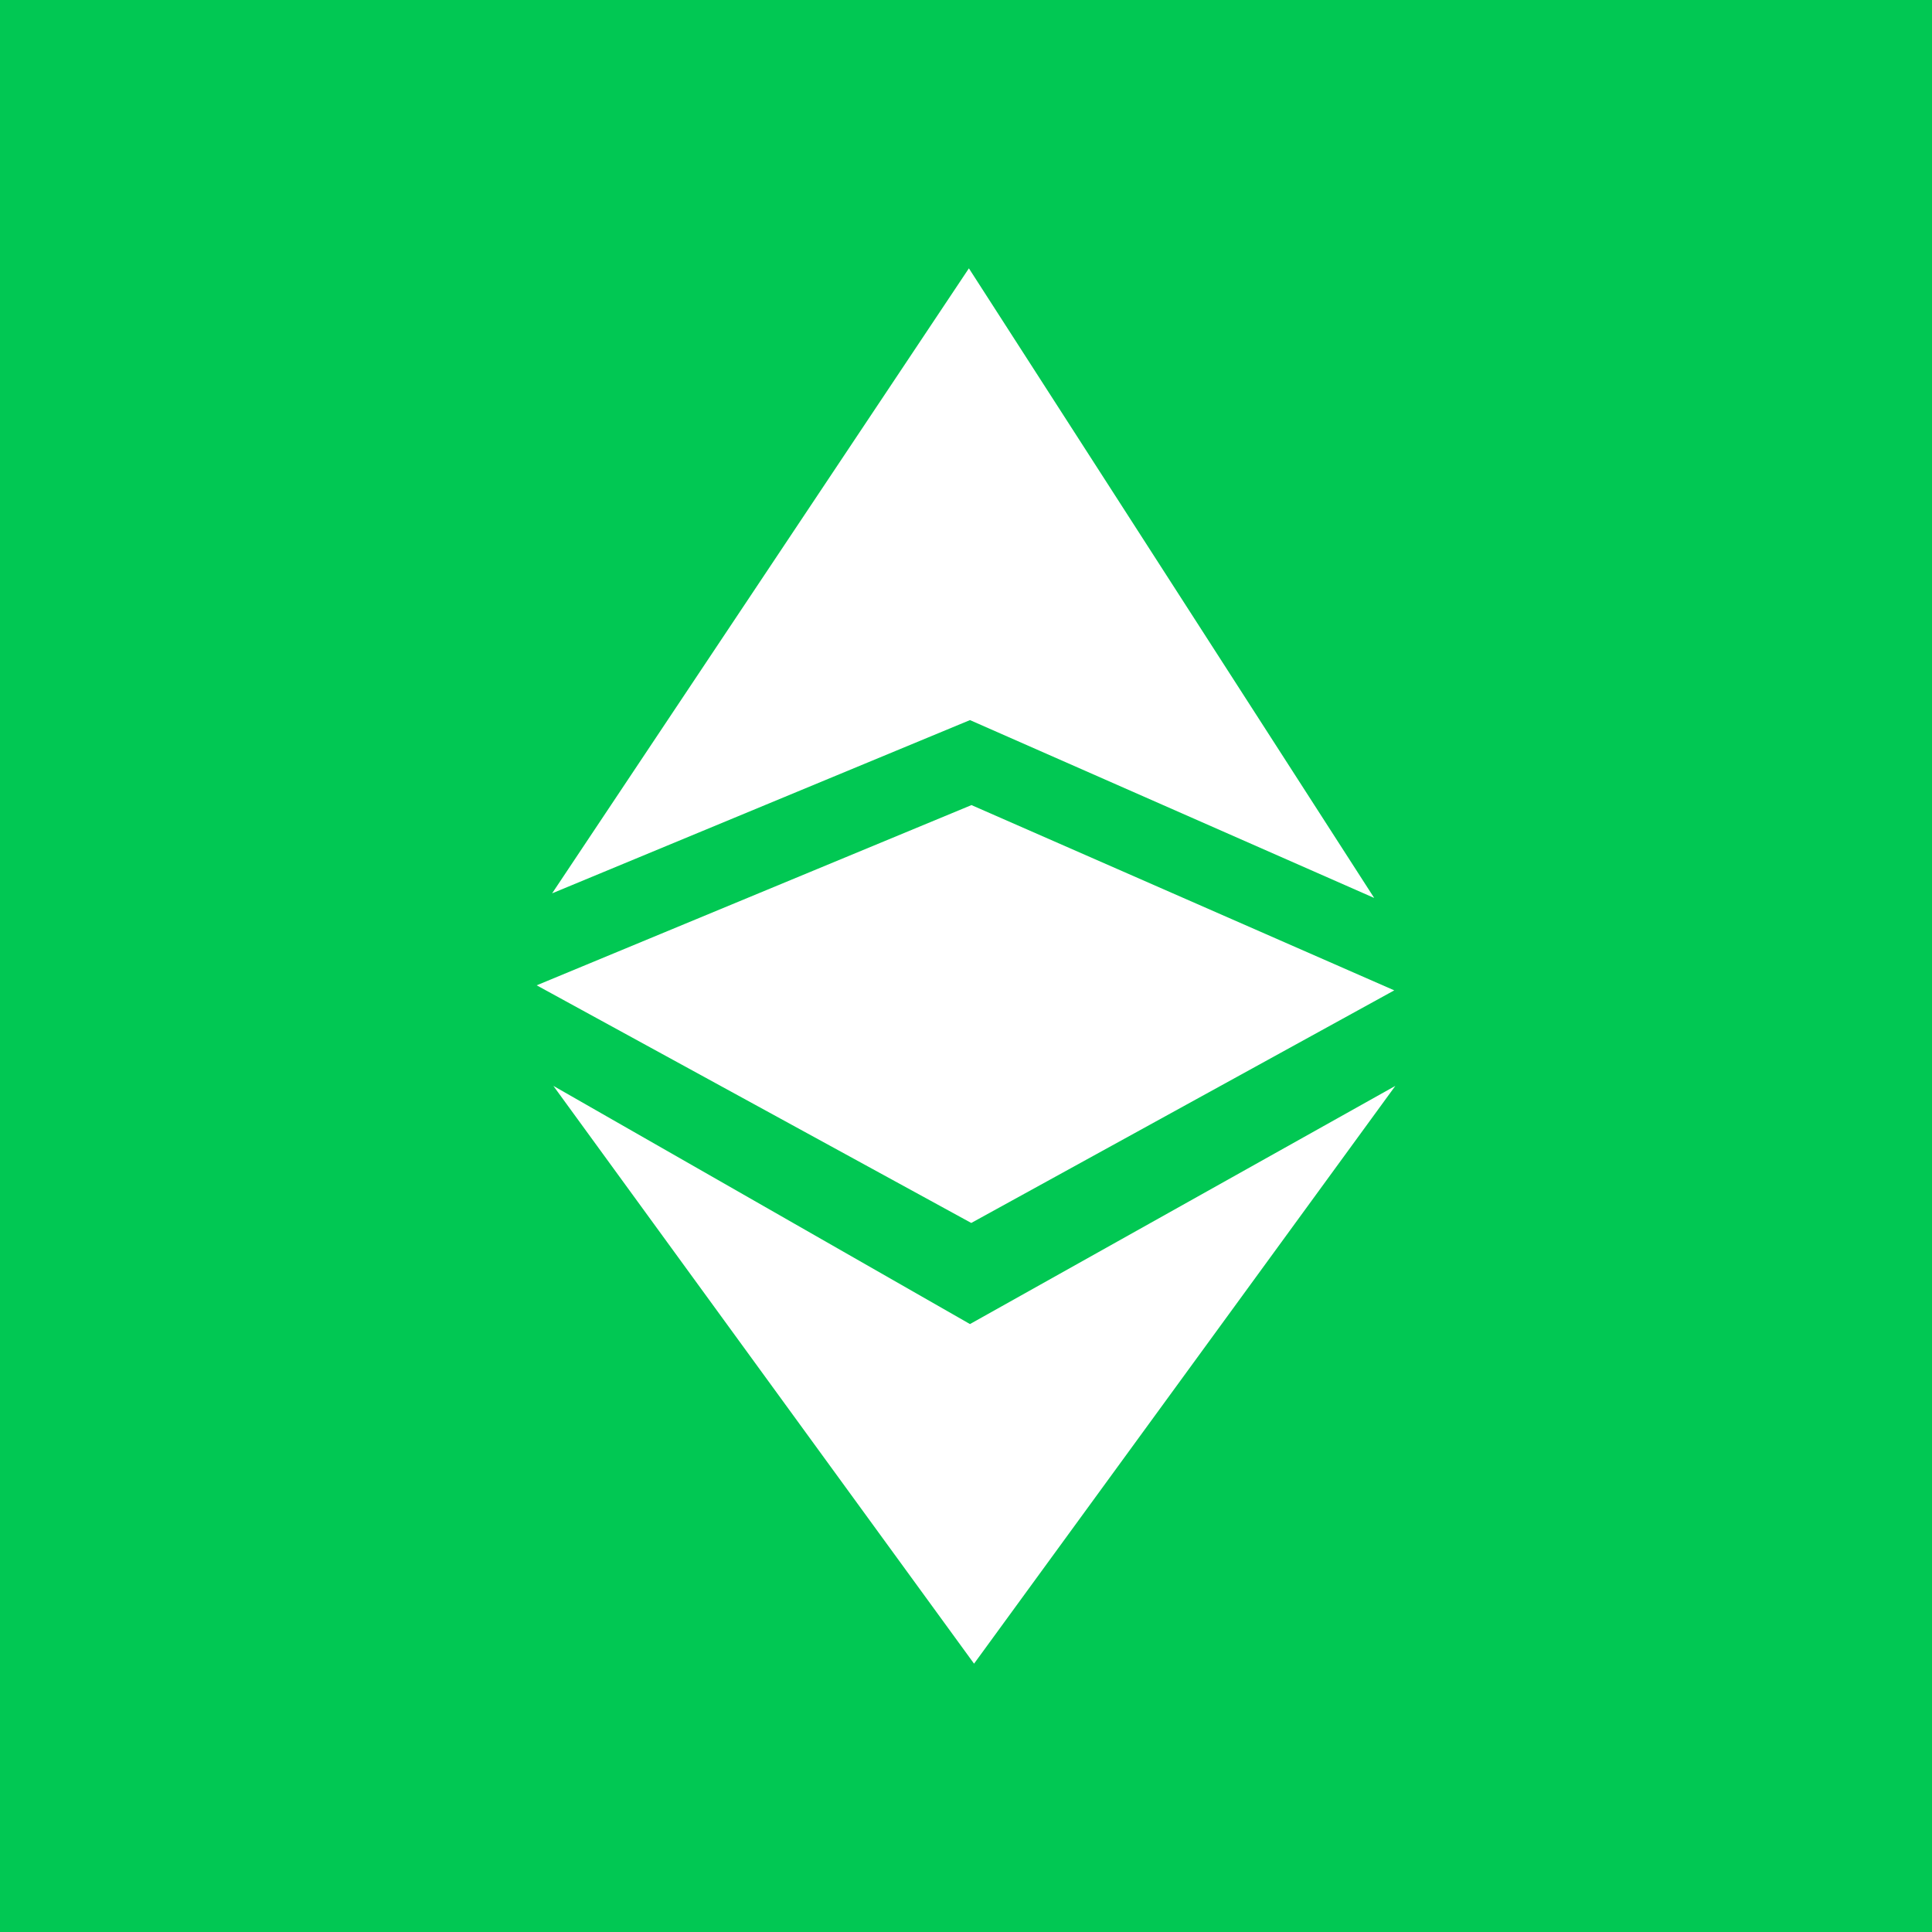 <!-- by TradingView --><svg width="18" height="18" xmlns="http://www.w3.org/2000/svg"><path fill="#01C853" d="M0 0h18v18H0z"/><path d="M5.144 8.323l3.893-1.614 3.766 1.657L9.027 2.5 5.144 8.323zm.01 1.793l3.883 2.22L13 10.117 9.075 15.5l-3.92-5.384zM9.049 7.5l3.941 1.727-3.941 2.167L5 9.18l4.053-1.68h-.005z" fill="#fff"/></svg>